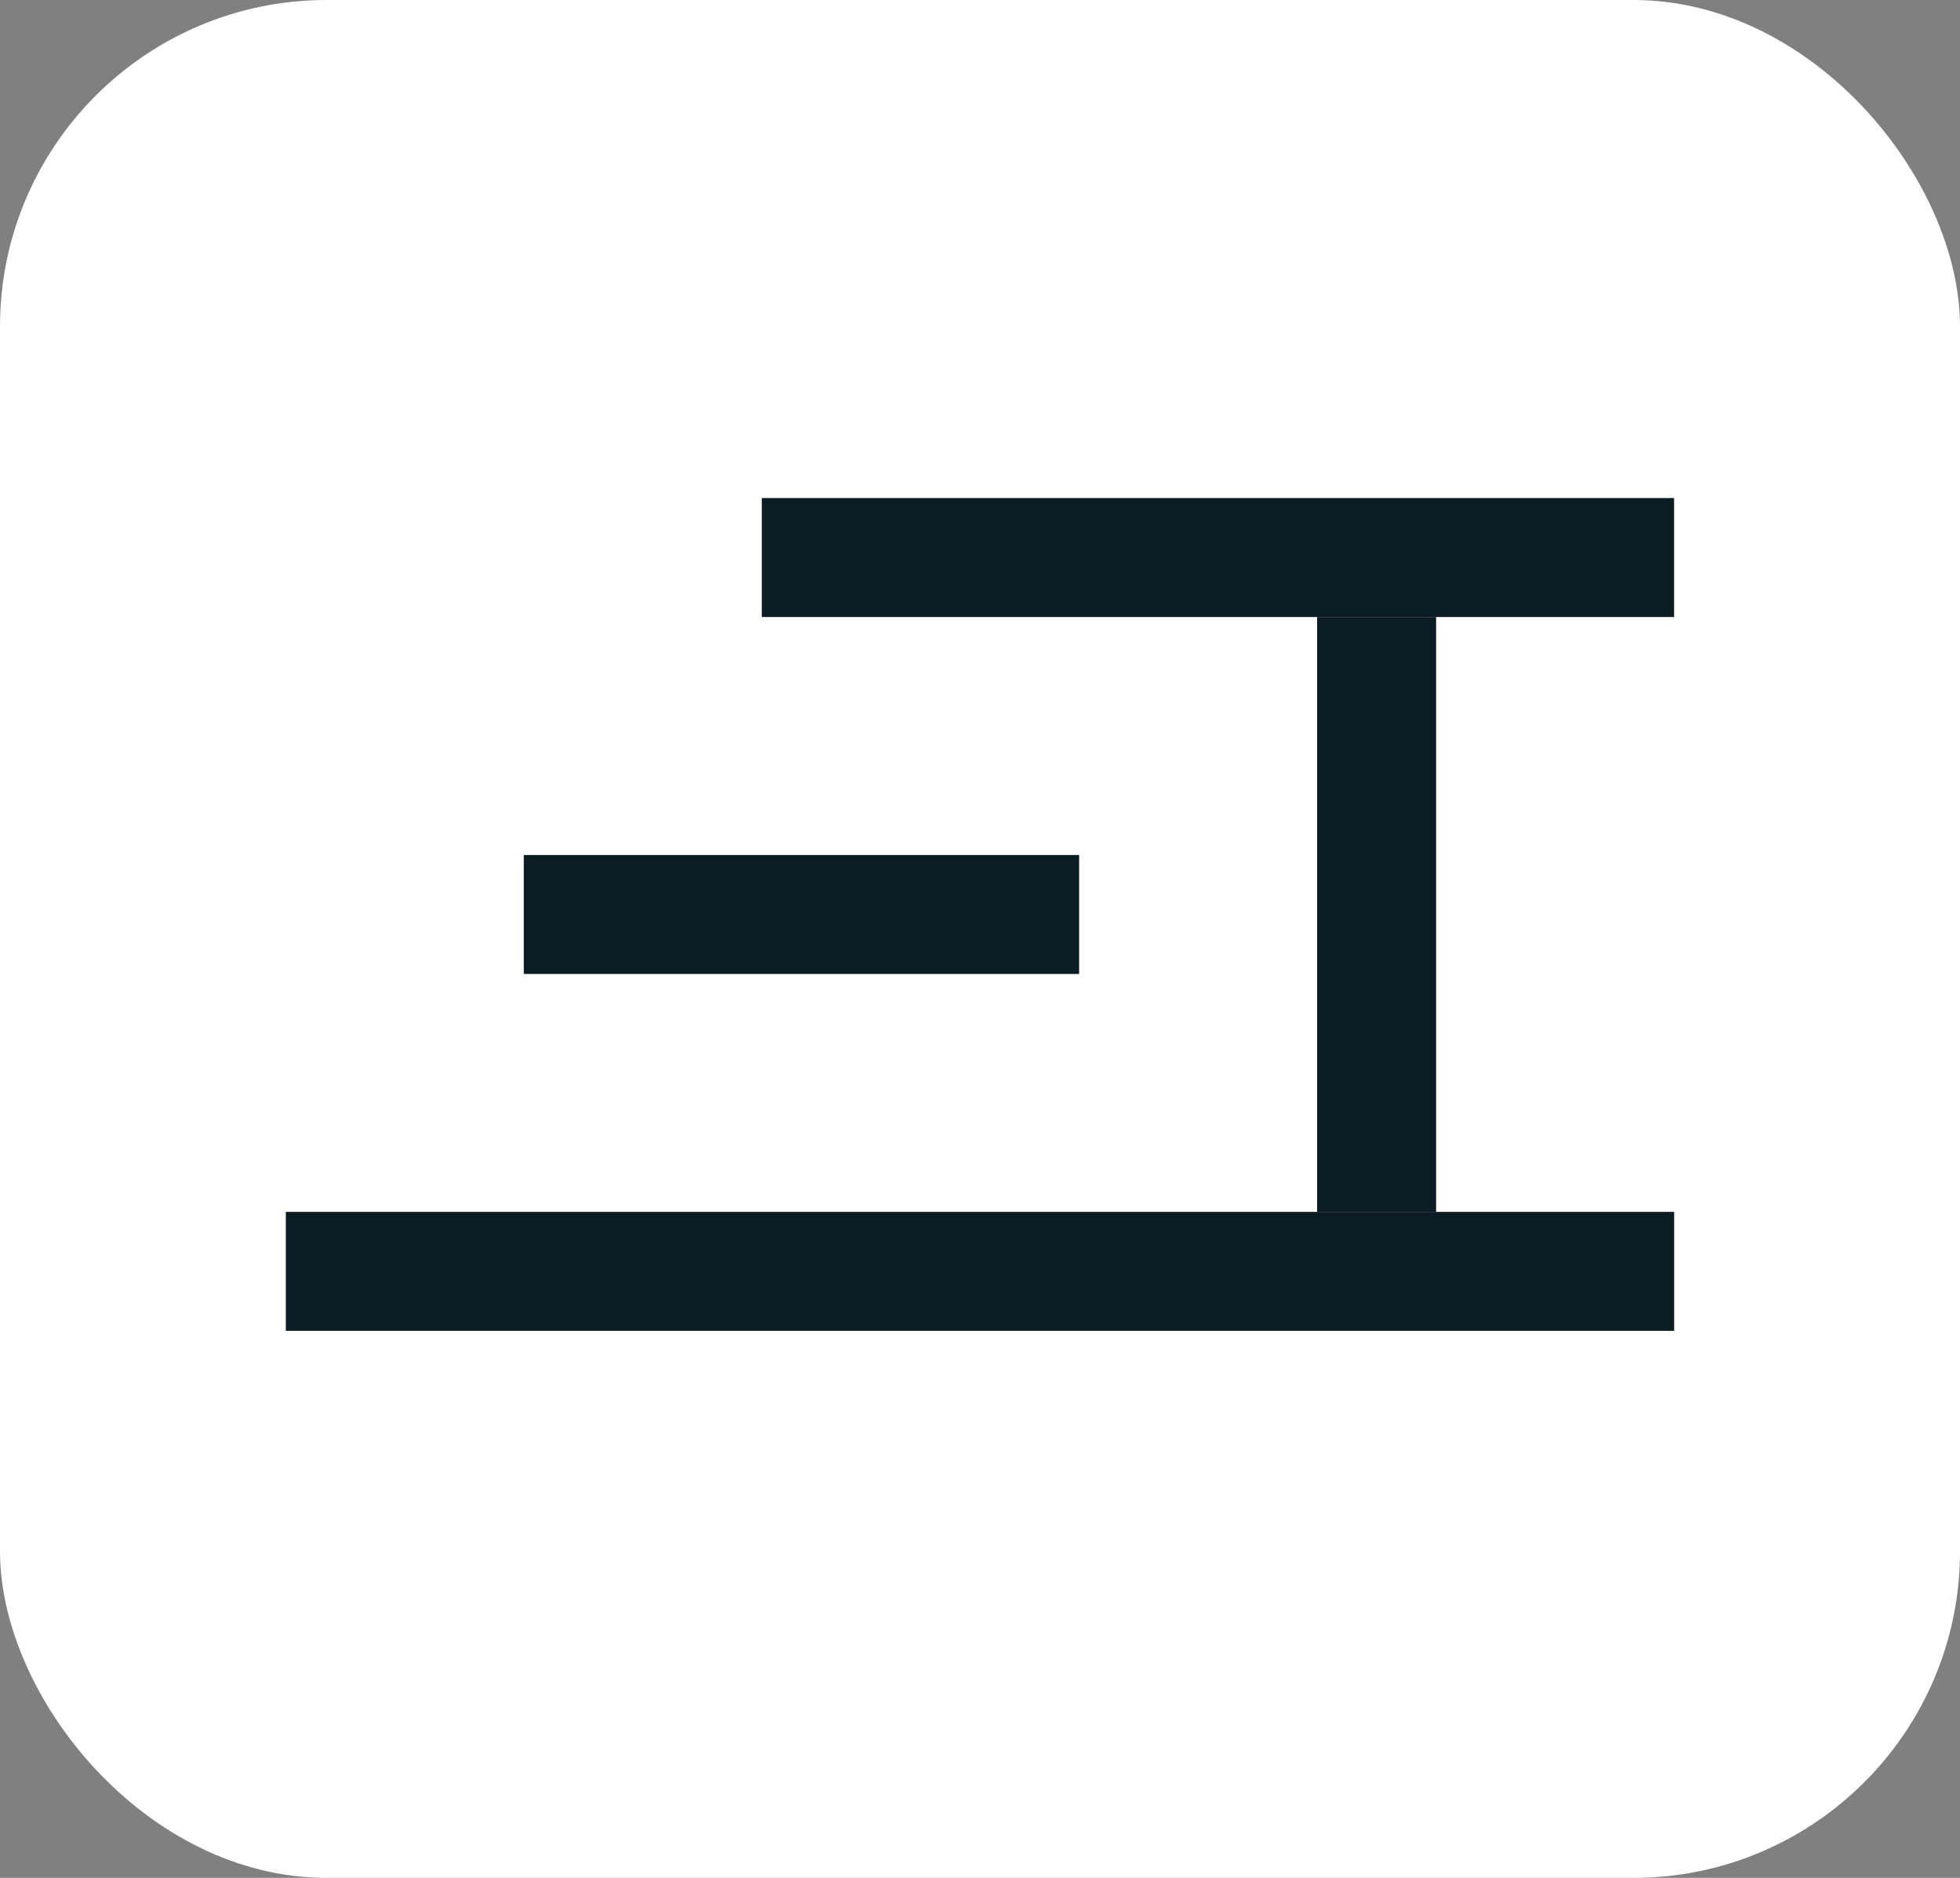 <svg width="24" height="23" viewBox="0 0 24 23" fill="none" xmlns="http://www.w3.org/2000/svg">
<rect x="0" y="0" width="24" height="23" fill="#808080" stroke="none"/>
<rect width="24" height="23" rx="4" fill="white"/>
<rect x="16.128" y="7.557" width="1.457" height="7.286" fill="#0B1D23"/>
<rect x="3.5" y="16.3" width="1.457" height="17" transform="rotate(-90 3.5 16.3)" fill="#0B1D23"/>
<rect x="6.414" y="11.929" width="1.457" height="6.8" transform="rotate(-90 6.414 11.929)" fill="#0B1D23"/>
<rect x="9.328" y="7.557" width="1.457" height="11.171" transform="rotate(-90 9.328 7.557)" fill="#0B1D23"/>
</svg>

